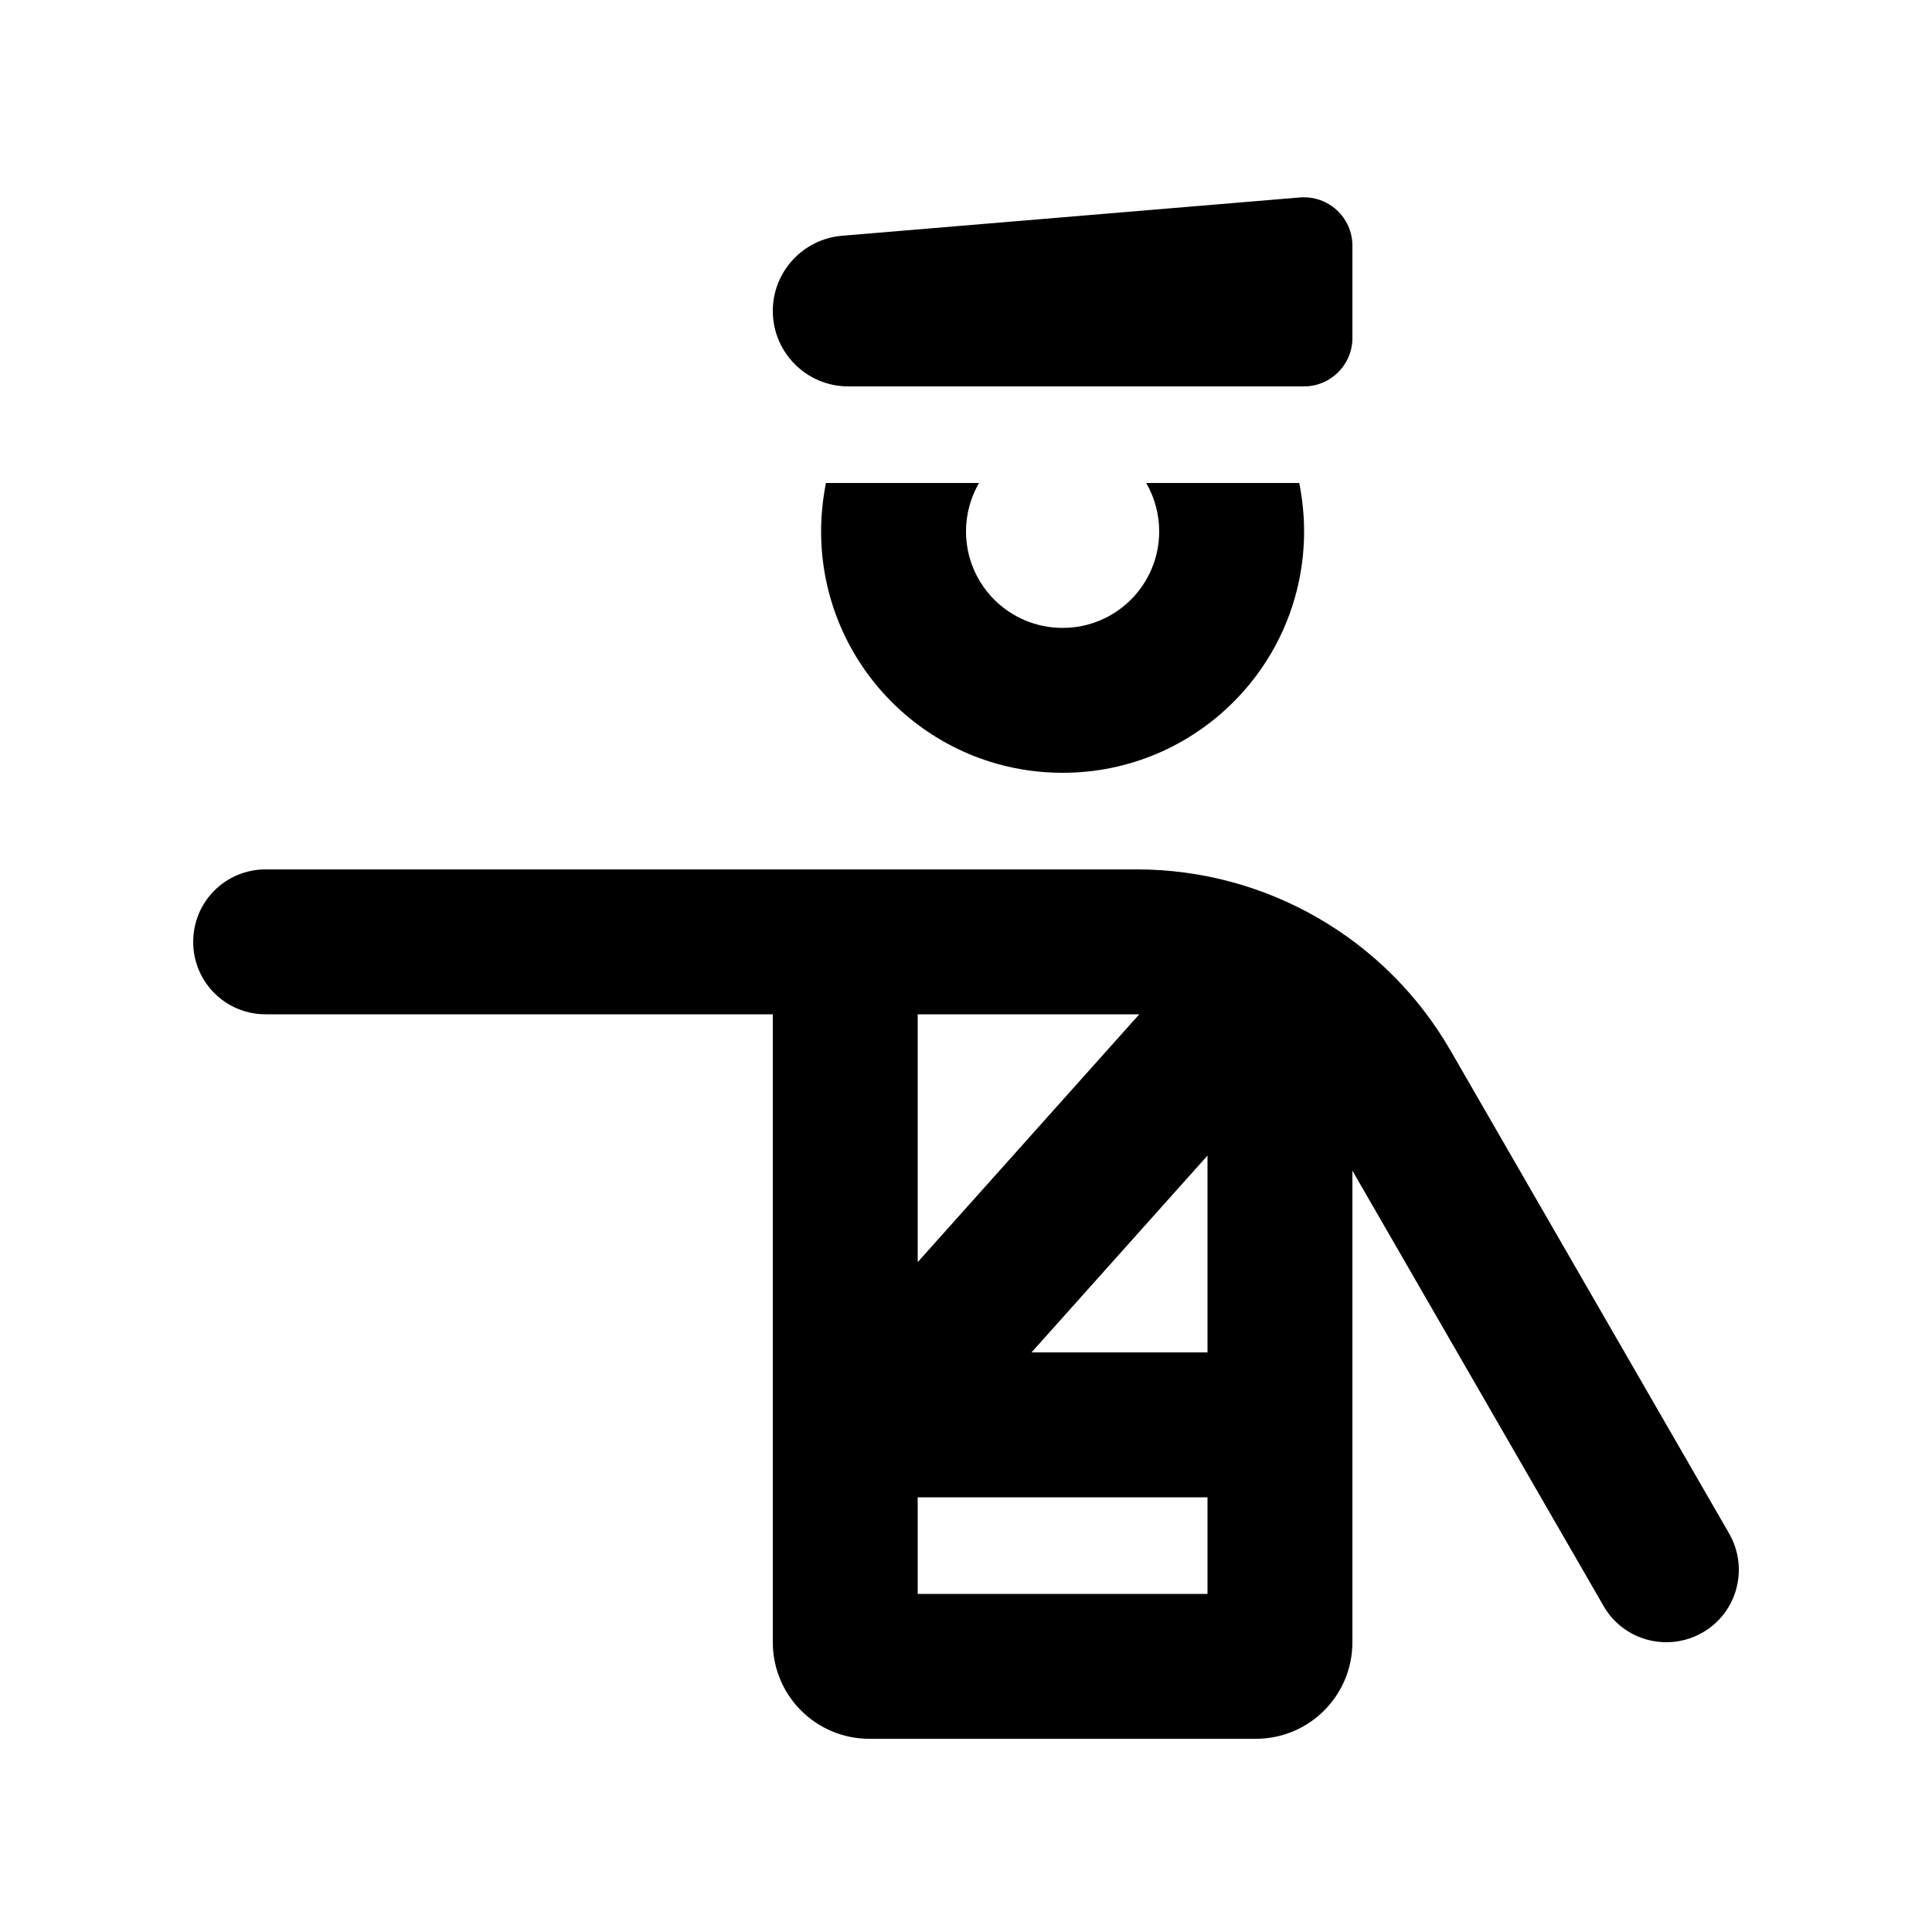 <svg xmlns="http://www.w3.org/2000/svg" viewBox="0 0 640 640"><!--! Font Awesome Pro 7.1.0 by @fontawesome - https://fontawesome.com License - https://fontawesome.com/license (Commercial License) Copyright 2025 Fonticons, Inc. --><path fill="currentColor" d="M256 103C256 90 266 79.2 278.9 78.1L430.7 65.4C440 64.7 448 72 448 81.4L448 112C448 120.8 440.8 128 432 128L281 128C267.2 128 256 116.8 256 103zM64 312C64 298.7 74.7 288 88 288L376.6 288C419.5 288 459.1 310.9 480.5 348L572.8 508C579.4 519.5 575.5 534.2 564 540.8C552.5 547.4 537.8 543.5 531.2 532L448 387.8L448 544C448 561.7 433.7 576 416 576L288 576C270.3 576 256 561.7 256 544L256 336L88 336C74.7 336 64 325.3 64 312zM304 336L304 418.1L377.4 336C376.9 336 376.4 336 376 336L304 336zM304 528L400 528L400 496L304 496L304 528zM400 382.8L341.7 448L400 448L400 382.8zM272 176C272 170.5 272.6 165.2 273.6 160L324.3 160C321.6 164.7 320 170.2 320 176C320 193.7 334.3 208 352 208C369.7 208 384 193.7 384 176C384 170.2 382.4 164.7 379.7 160L430.4 160C431.4 165.2 432 170.5 432 176C432 220.2 396.2 256 352 256C307.8 256 272 220.2 272 176z"/></svg>